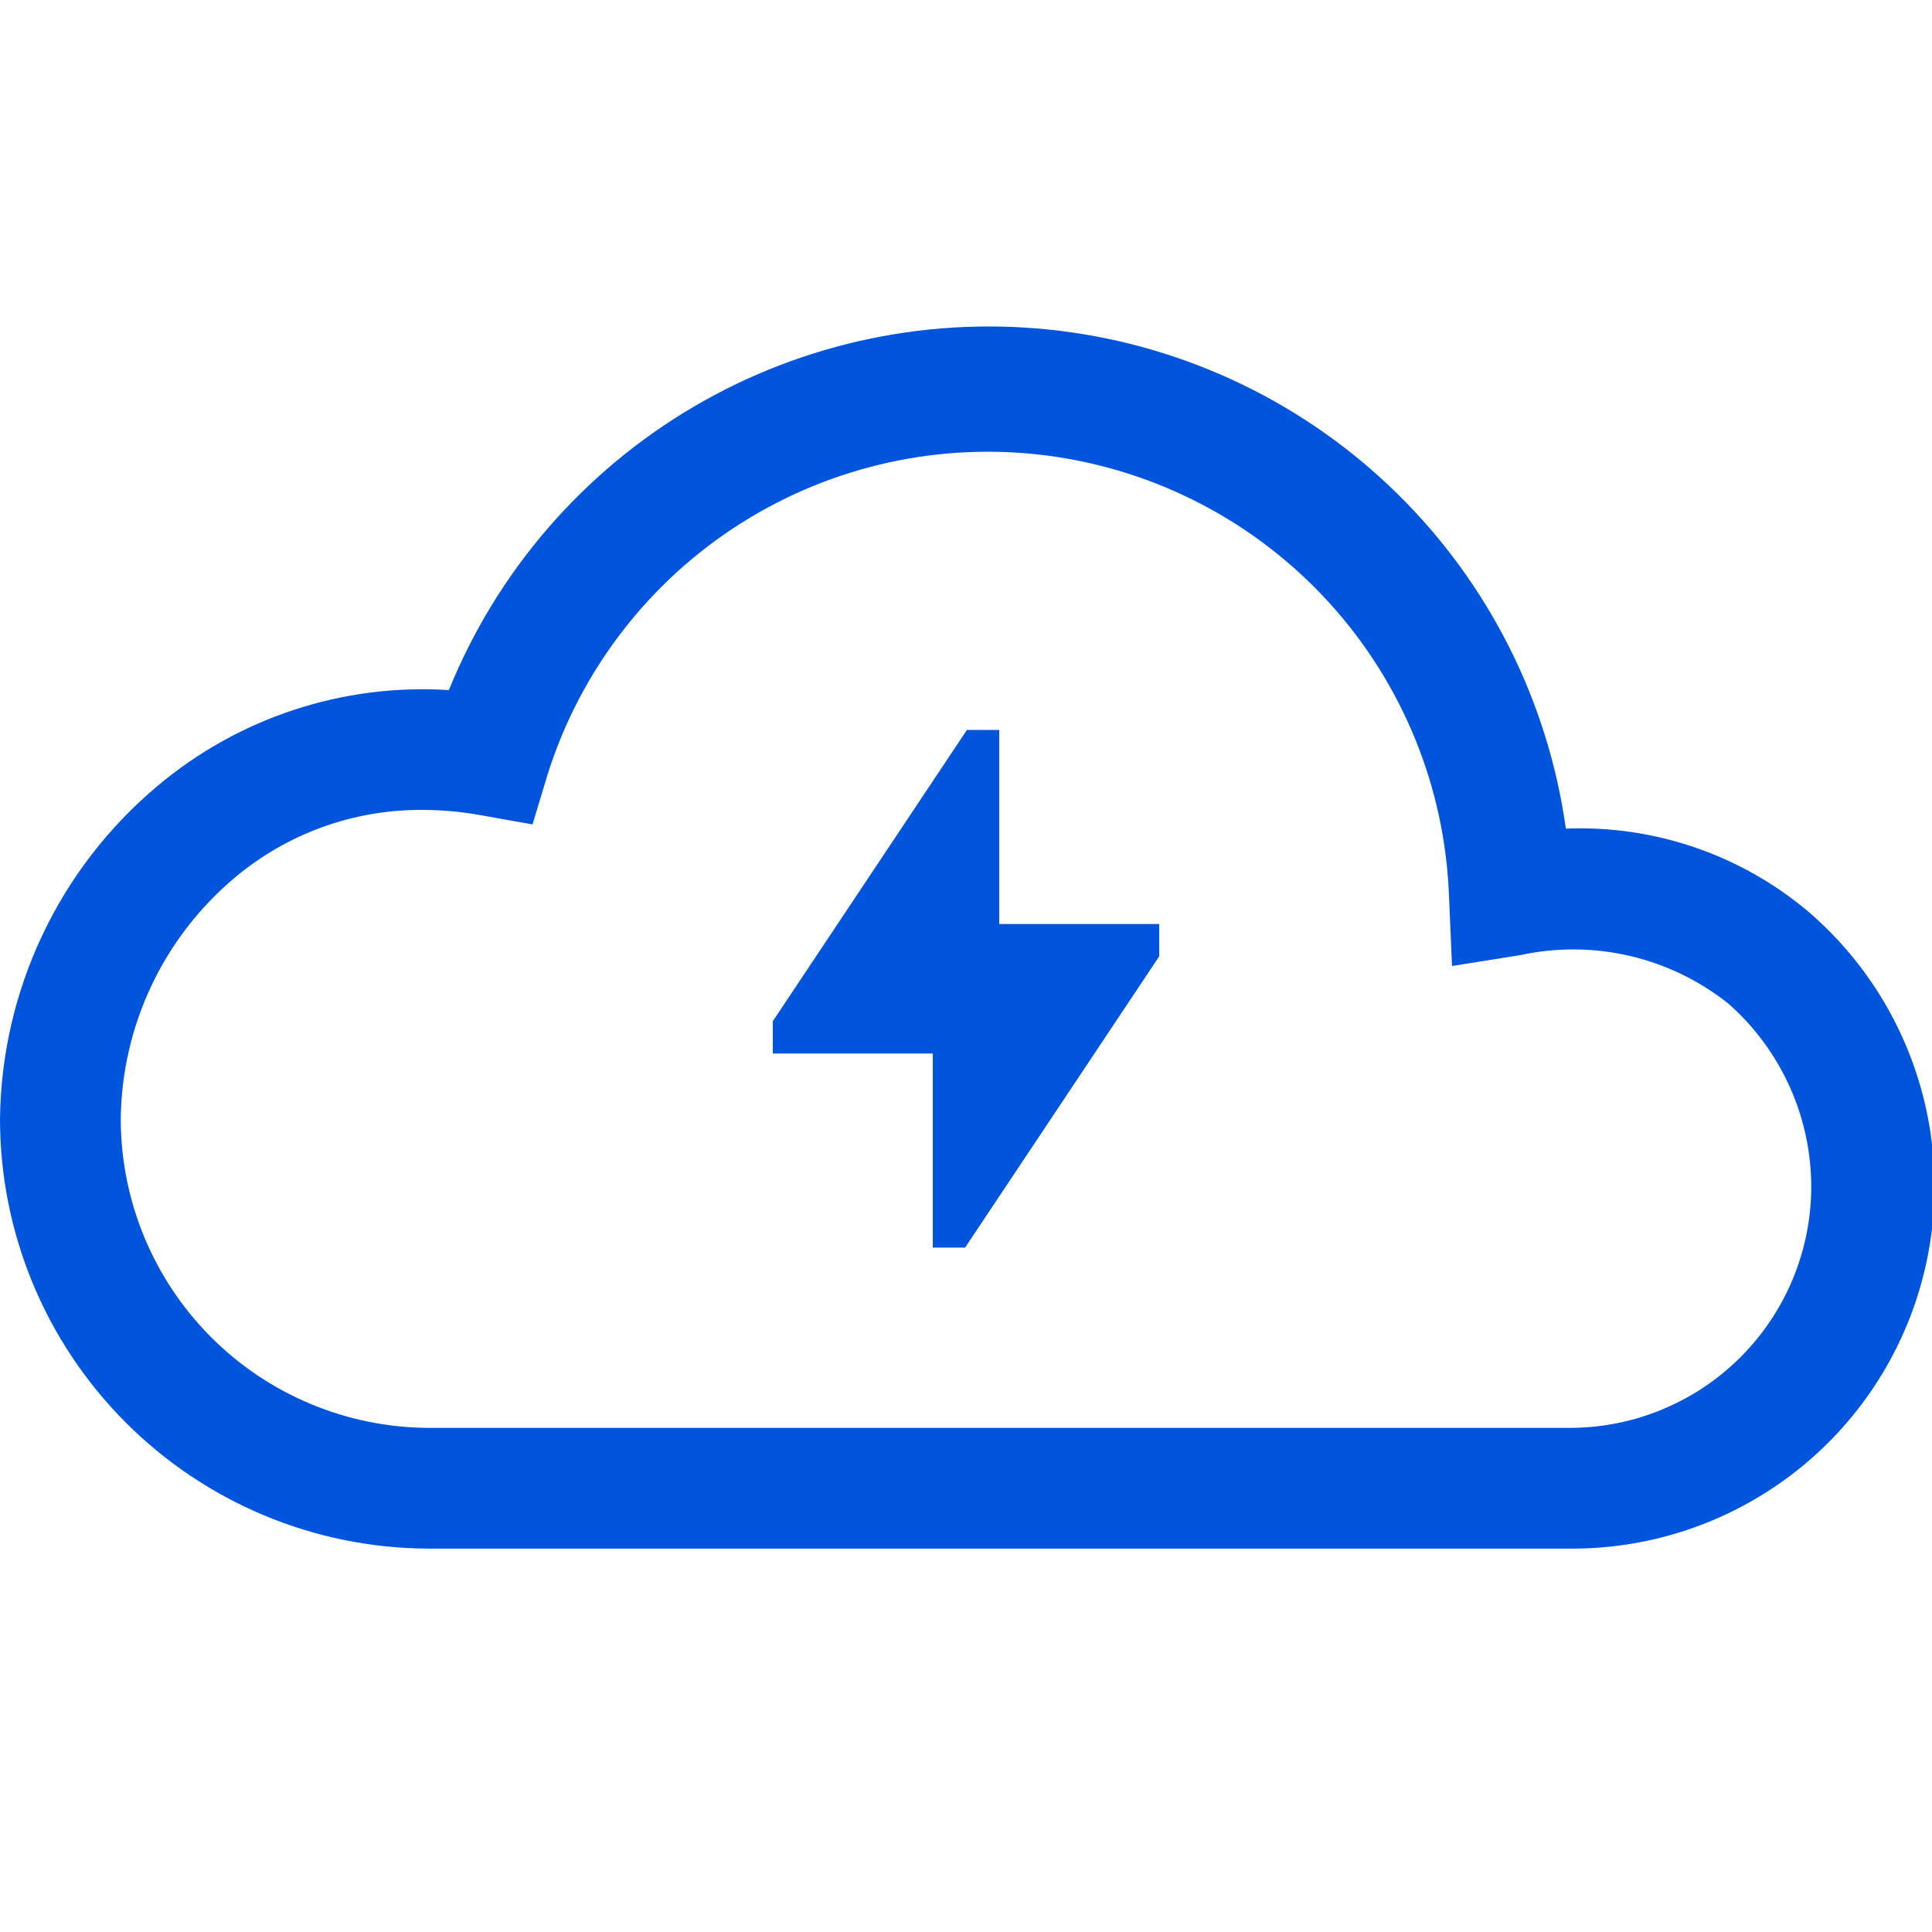 <svg width="48" height="48" viewBox="0 0 48 48" fill="none" xmlns="http://www.w3.org/2000/svg">
<g clip-path="url(#clip0)">
<path d="M44.903 22.628C43.225 21.226 41.087 20.498 38.903 20.587C38.463 17.432 36.994 14.509 34.724 12.274C32.454 10.038 29.51 8.613 26.348 8.221C23.186 7.829 19.983 8.491 17.236 10.104C14.488 11.718 12.35 14.193 11.152 17.145C8.517 16.976 5.918 17.833 3.9 19.538C2.695 20.551 1.723 21.813 1.05 23.237C0.377 24.661 0.019 26.213 2.70428e-06 27.788C-0.002 30.614 1.116 33.325 3.11 35.328C5.103 37.332 7.809 38.463 10.635 38.475H39.045C40.887 38.478 42.686 37.917 44.199 36.865C45.712 35.814 46.865 34.323 47.504 32.595C48.142 30.867 48.236 28.985 47.77 27.202C47.305 25.42 46.304 23.823 44.903 22.628ZM39.045 35.475H10.643C8.615 35.465 6.673 34.654 5.241 33.218C3.81 31.782 3.004 29.838 3 27.81C3.011 26.665 3.269 25.536 3.757 24.5C4.245 23.465 4.951 22.547 5.827 21.81C7.134 20.708 8.791 20.11 10.5 20.122C10.978 20.123 11.455 20.166 11.925 20.25L13.23 20.483L13.613 19.215C14.431 16.642 16.13 14.441 18.412 12.998C20.694 11.556 23.411 10.964 26.086 11.328C28.761 11.692 31.222 12.988 33.035 14.987C34.849 16.987 35.899 19.562 36 22.26L36.075 24L37.77 23.73C38.67 23.534 39.602 23.541 40.499 23.751C41.395 23.961 42.234 24.369 42.953 24.945C43.6 25.518 44.117 26.223 44.47 27.012C44.823 27.8 45.004 28.656 45 29.52C44.988 31.096 44.357 32.604 43.243 33.718C42.129 34.832 40.621 35.463 39.045 35.475Z" fill="#0055DC"/>
<path d="M24.825 18.135H24.023L19.2 25.372V26.175H23.175V30.997H23.977L28.8 23.76V22.957H24.825V18.135Z" fill="#0055DC"/>
</g>
<defs>
<clipPath id="clip0">
<rect width="48" height="48" fill="white"/>
</clipPath>
</defs>
</svg>
